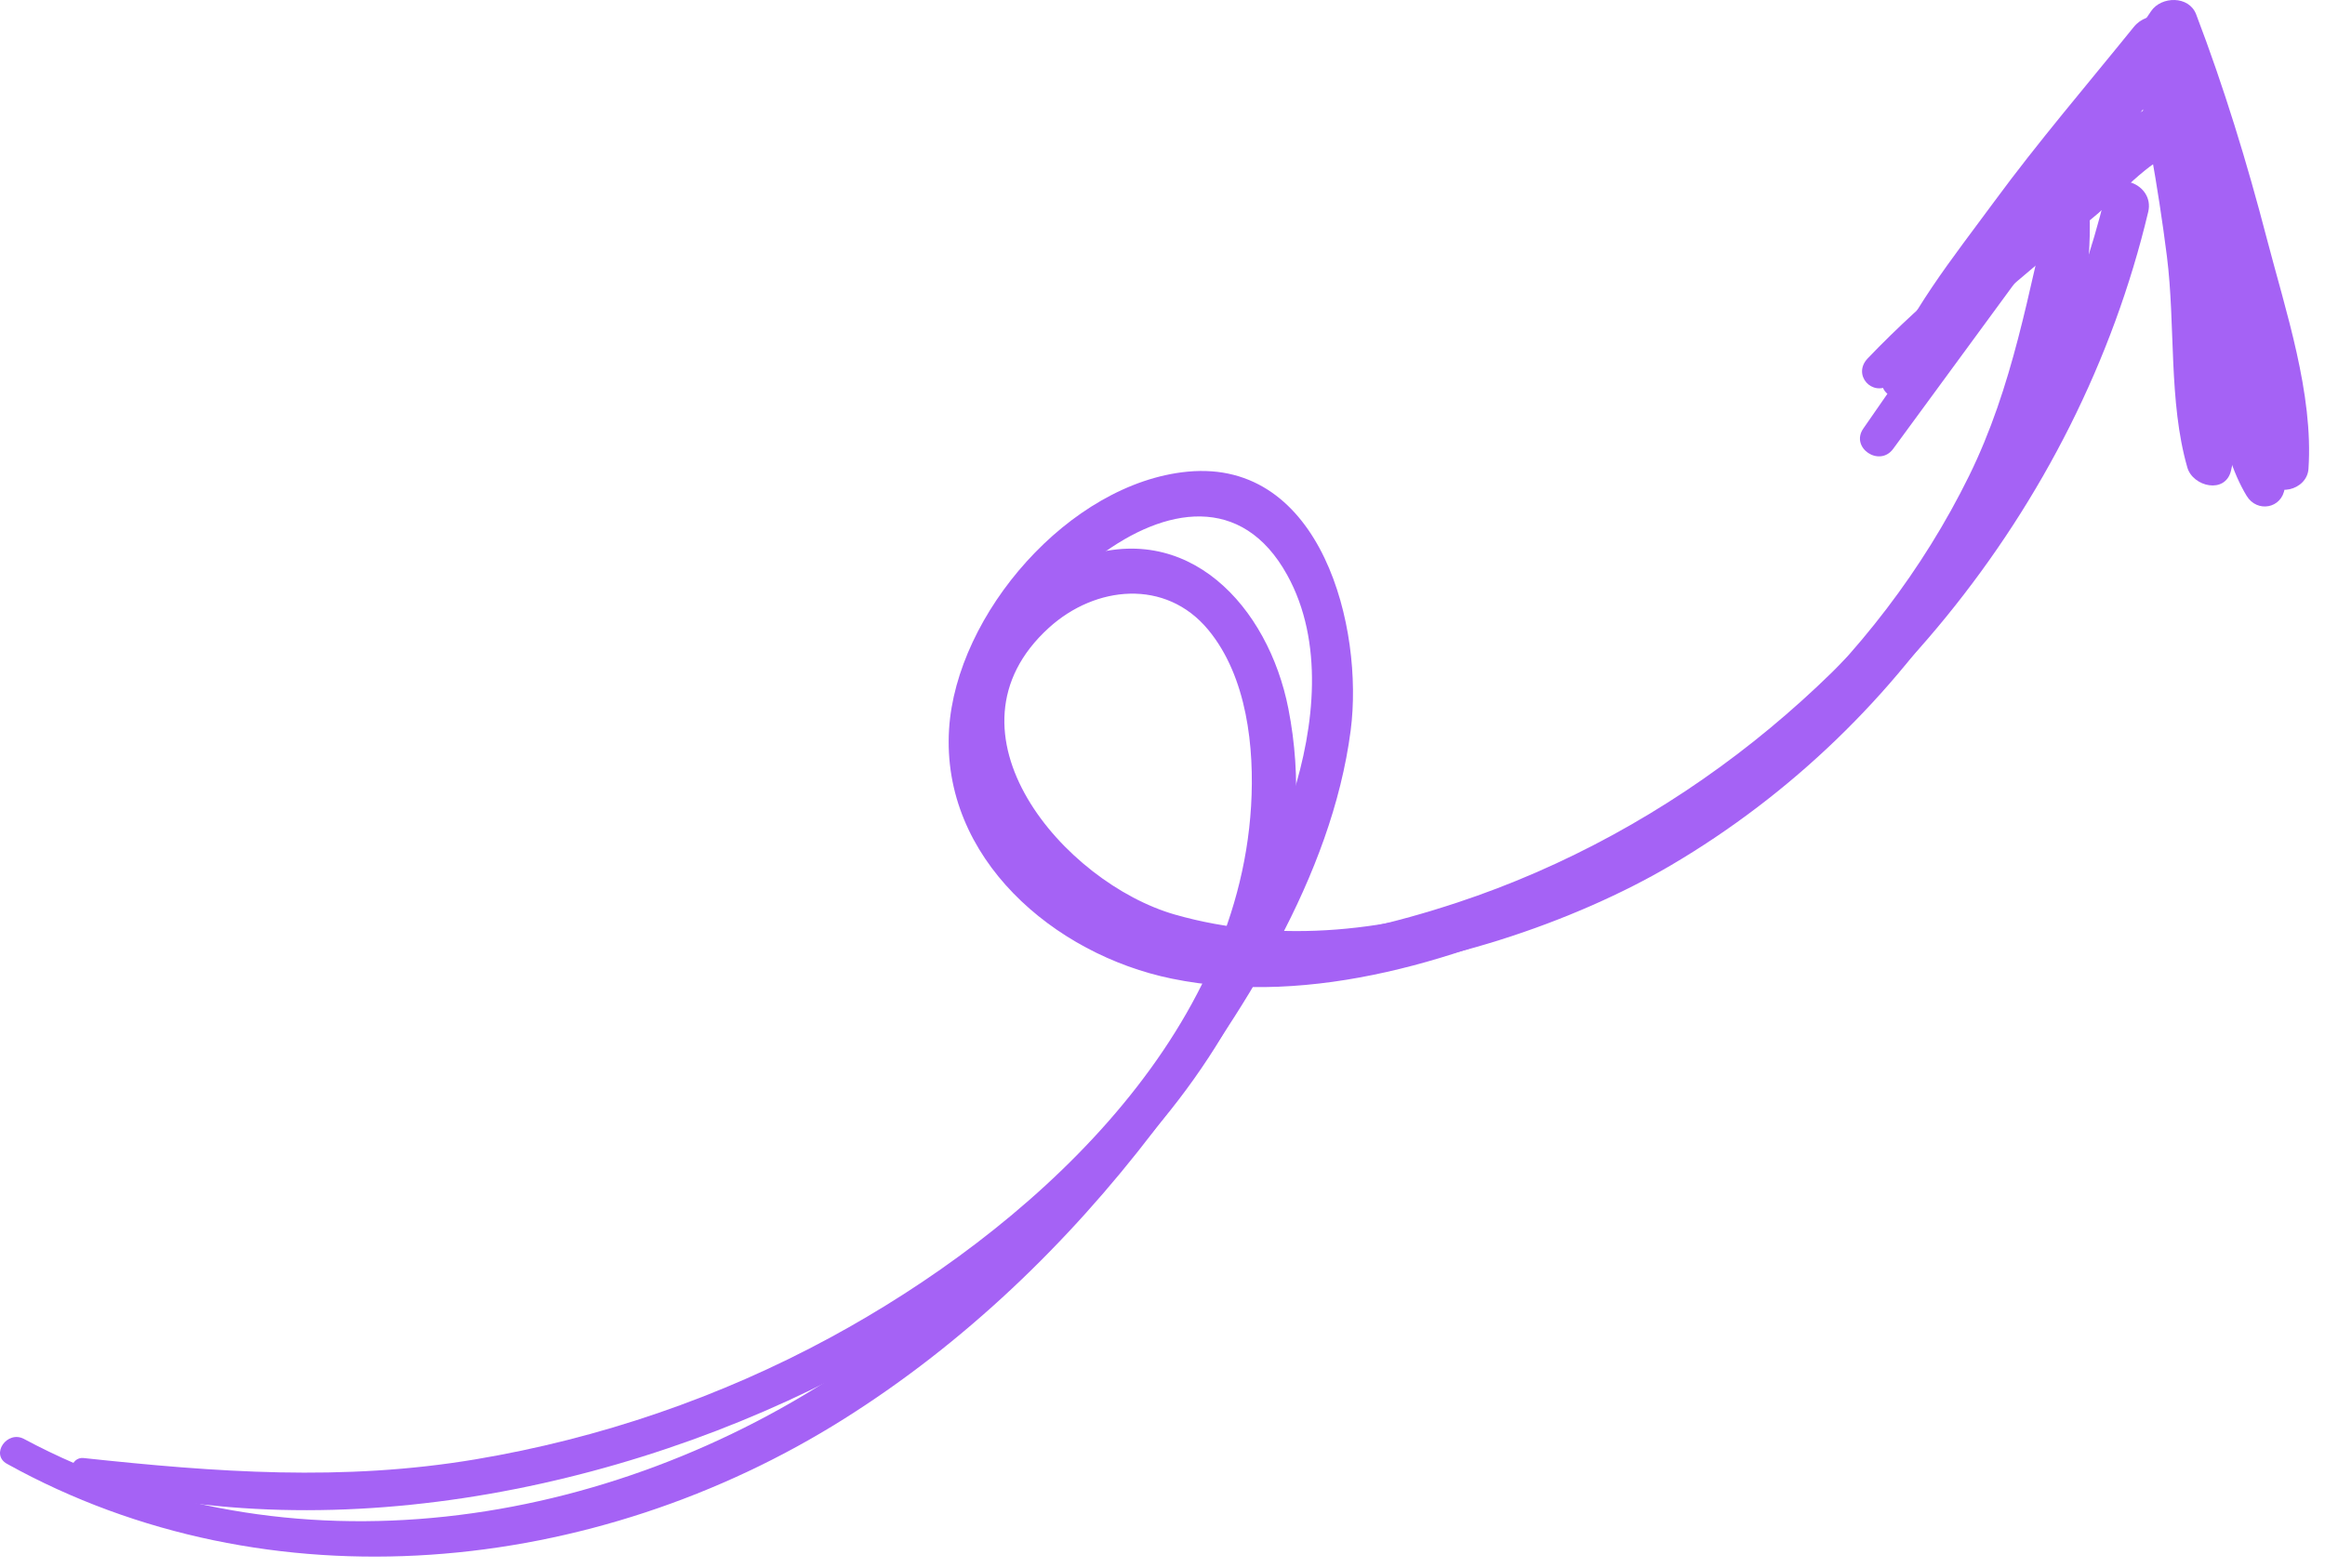 <svg width="129" height="87" viewBox="0 0 129 87" fill="none" xmlns="http://www.w3.org/2000/svg">
<path d="M4.373 82.158C18.81 86.153 35.896 82.43 48.689 75.175C60.933 68.232 74.526 54.814 71.483 39.315C70.375 33.671 65.906 28.724 59.779 31.011C54.089 33.135 52.045 39.427 54.389 44.818C60.718 59.377 82.221 54.181 92.708 48.009C99.339 44.107 105.032 38.63 109.17 32.143C113.01 26.123 116.445 18.313 115.893 11.039C115.813 9.994 114.071 9.895 113.827 10.895C112.524 16.239 111.706 21.412 109.246 26.414C106.695 31.601 103.088 36.282 98.81 40.158C90.324 47.846 76.814 54.062 65.2 50.747C59.044 48.99 51.839 40.6 58.2 34.828C60.779 32.488 64.676 32.093 67.036 34.941C69.19 37.541 69.609 41.484 69.415 44.721C68.624 57.891 56.909 68.336 46.069 74.21C39.938 77.532 33.268 79.812 26.393 80.967C19.036 82.204 11.985 81.686 4.634 80.896C3.915 80.819 3.659 81.961 4.373 82.158Z" fill="#A562F5"/>
<path d="M0.391 81.22C14.944 89.29 33.021 87.428 46.855 78.708C53.513 74.512 59.245 68.998 64.015 62.758C68.885 56.388 73.886 48.634 74.941 40.525C75.675 34.869 73.348 25.455 65.892 26.169C59.332 26.798 53.053 34.065 52.658 40.461C52.215 47.623 58.501 52.962 65.008 54.297C72.772 55.891 81.291 53.205 88.261 49.848C103.515 42.503 115.267 28.247 119.192 11.754C119.566 10.181 117.189 9.319 116.796 10.91C113.837 22.853 106.953 33.455 97.329 41.115C92.423 45.018 86.818 48.109 80.859 50.076C74.034 52.329 65.492 53.892 59.337 49.162C52.545 43.941 54.834 35.447 61.005 30.839C64.608 28.149 68.902 27.349 71.42 31.905C73.465 35.603 72.938 40.313 71.71 44.183C67.775 56.586 57.828 68.504 47.18 75.76C33.83 84.859 15.943 87.658 1.333 79.838C0.397 79.337 -0.555 80.696 0.391 81.22Z" fill="#A562F5"/>
<path d="M104.884 21.339C107.658 19.415 110.175 17.055 112.764 14.888C113.989 13.864 115.214 12.839 116.439 11.814C117.005 11.341 119.675 8.51 120.383 8.732C120.748 8.846 121.222 12.857 121.327 13.378C121.642 14.927 121.956 16.476 122.271 18.024C122.885 21.045 123.039 24.845 124.651 27.509C125.227 28.462 126.609 28.223 126.763 27.092C127.049 25.001 126.35 22.963 125.917 20.915C125.426 18.596 124.935 16.276 124.444 13.958C123.991 11.81 123.969 6.611 121.362 5.701C118.872 4.832 115.953 8.946 114.362 10.34C110.788 13.471 106.899 16.451 103.622 19.891C102.764 20.794 103.869 22.043 104.884 21.339Z" fill="#A562F5"/>
<path d="M105.651 21.834C108.177 19.228 110.047 15.878 112.26 12.995C114.825 9.651 117.514 6.356 120.537 3.416C119.745 3.147 118.953 2.877 118.161 2.608C119.028 6.447 119.736 10.322 120.229 14.227C120.709 18.024 120.311 22.285 121.363 25.94C121.668 27.004 123.472 27.436 123.786 26.109C124.622 22.581 123.807 18.301 123.375 14.735C122.857 10.447 122.05 6.223 121.008 2.033C120.694 0.766 119.17 0.53 118.385 1.503C115.777 4.731 113.08 7.873 110.621 11.221C108.409 14.233 105.76 17.5 104.463 21.025C104.218 21.691 105.122 22.38 105.651 21.834Z" fill="#A562F5"/>
<path d="M105.039 24.905C110.593 17.344 116.109 9.754 121.749 2.256C120.874 2.079 119.999 1.902 119.125 1.725C120.492 5.922 121.823 10.114 122.883 14.4C123.86 18.345 124.153 22.737 125.697 26.486C126.185 27.67 128.003 27.209 128.083 26.015C128.364 21.829 126.817 17.251 125.77 13.231C124.675 9.026 123.401 4.855 121.85 0.794C121.452 -0.249 119.917 -0.22 119.35 0.62C114.1 8.388 108.722 16.069 103.384 23.777C102.647 24.841 104.278 25.941 105.039 24.905Z" fill="#A562F5"/>
</svg>
